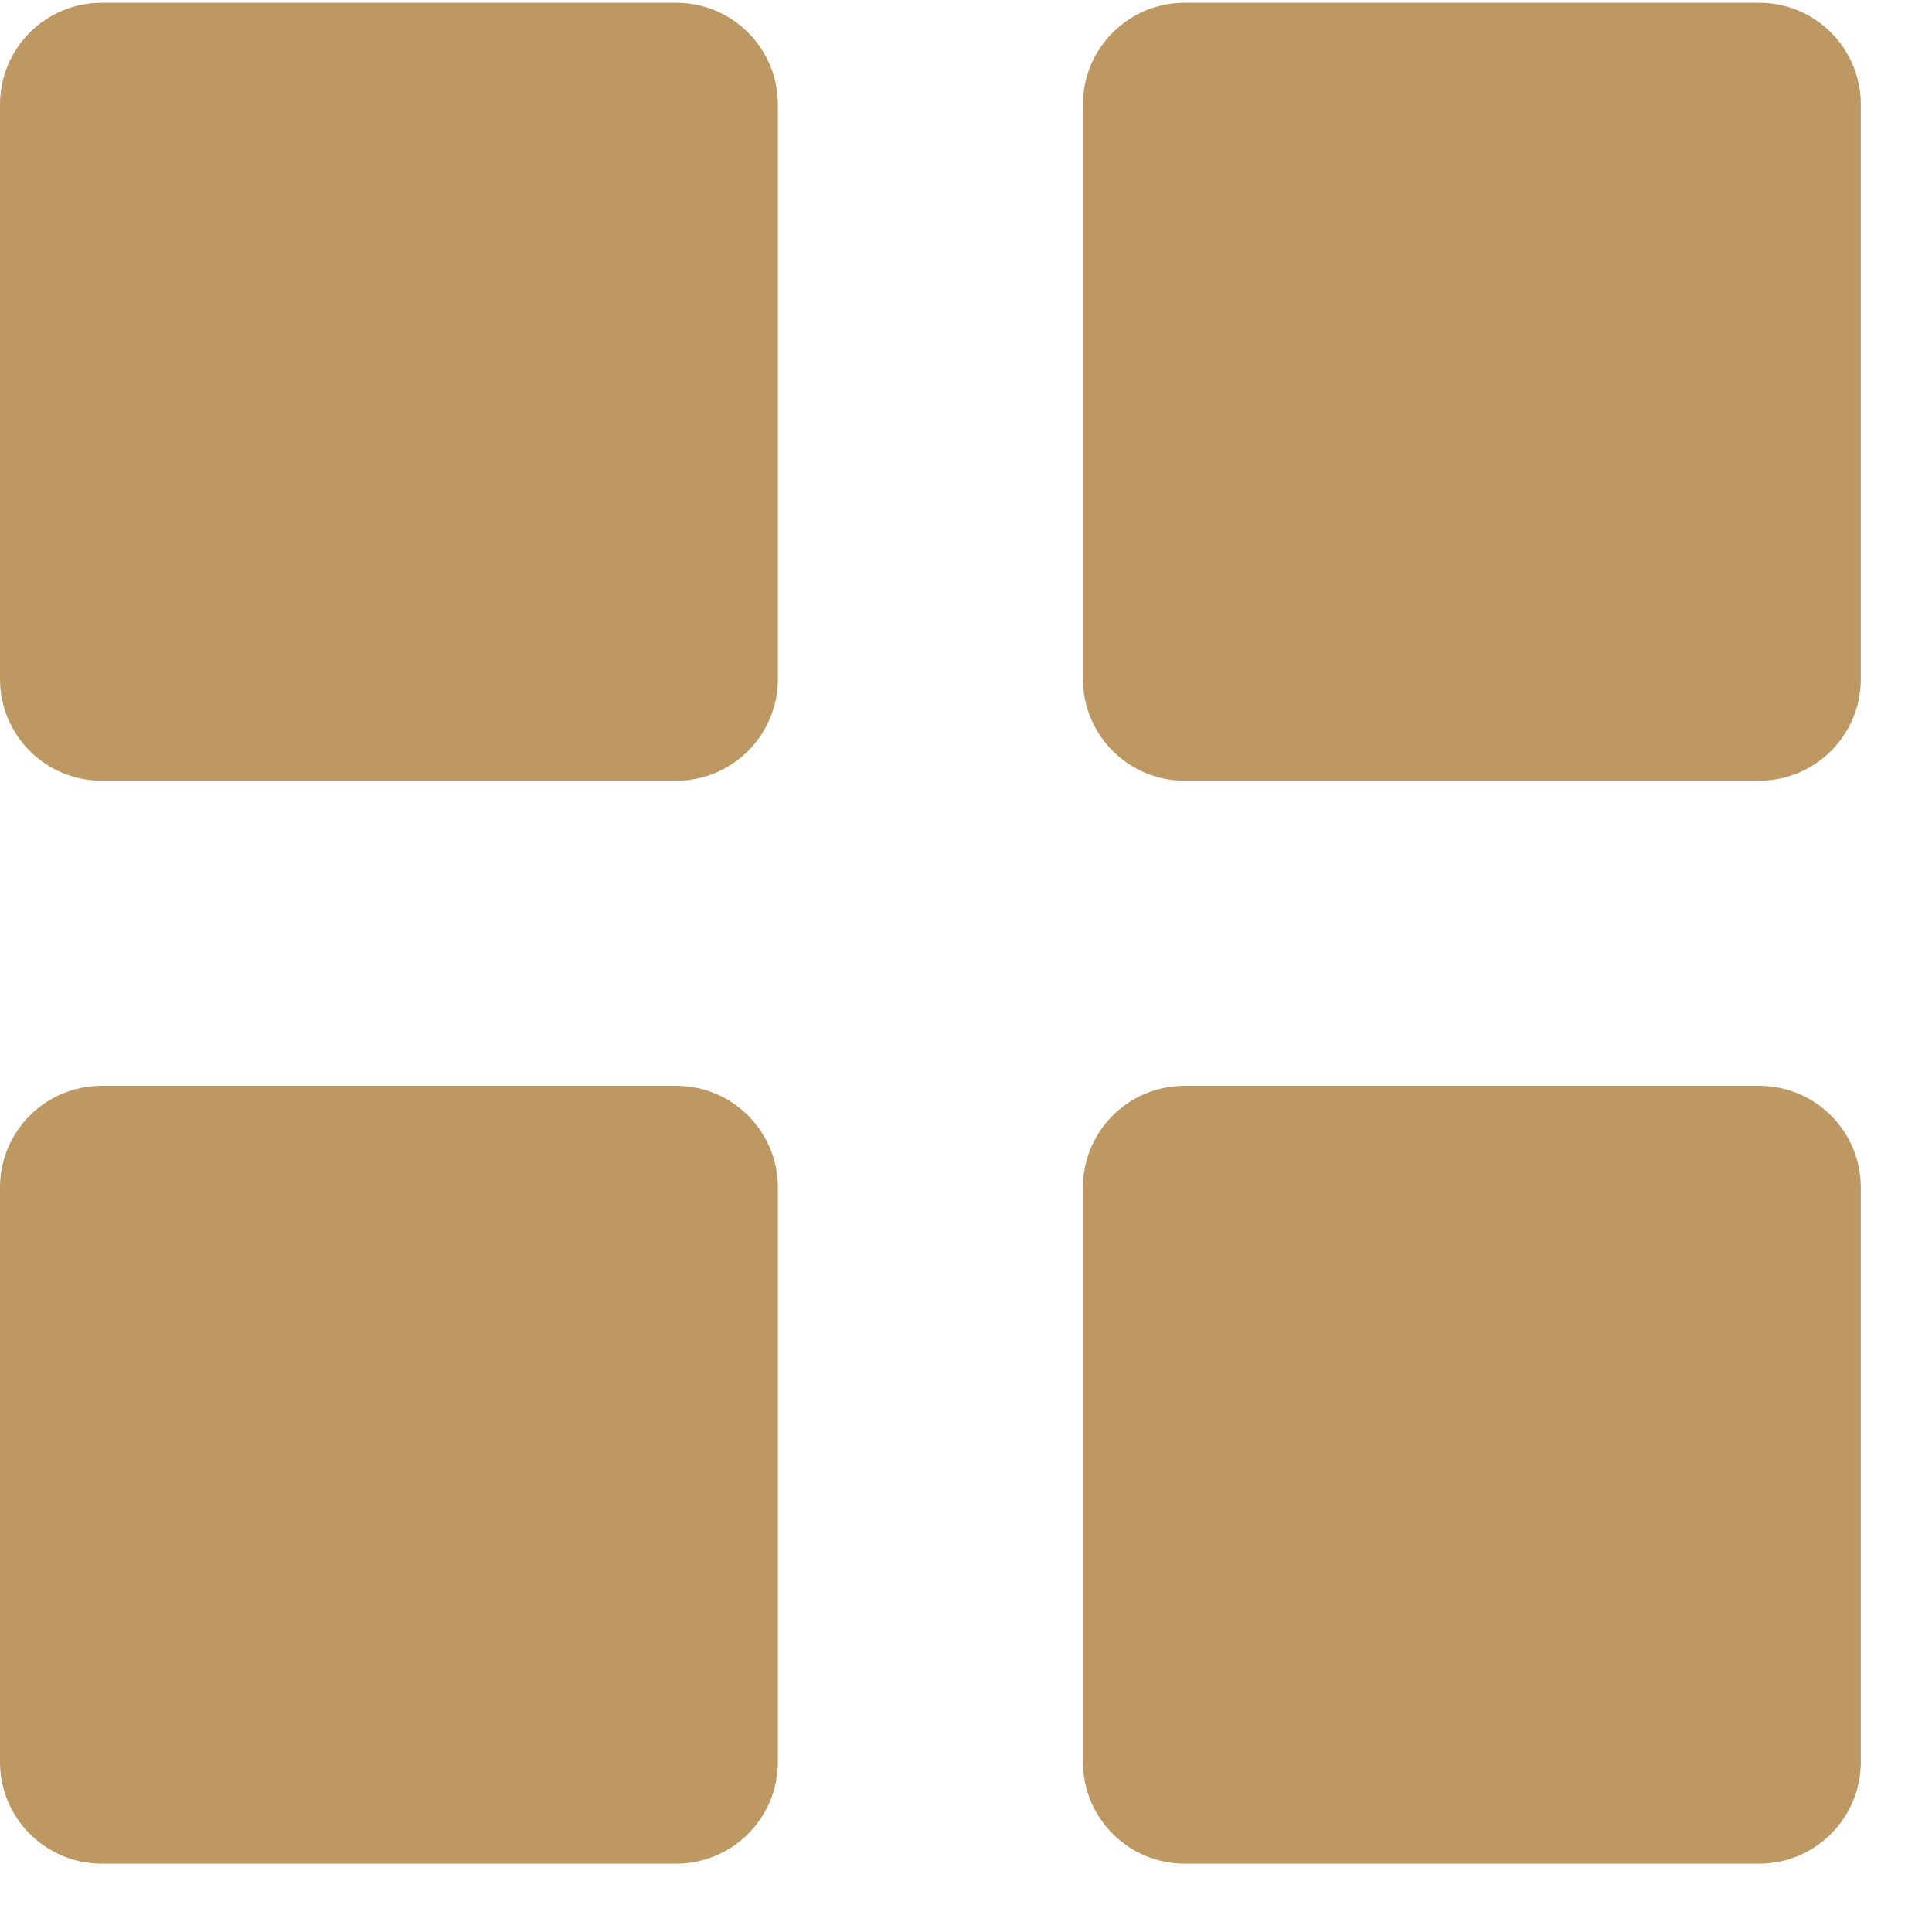<?xml version="1.0" encoding="UTF-8"?> <svg xmlns="http://www.w3.org/2000/svg" width="19" height="19" viewBox="0 0 19 19" fill="none"><g clip-path="url(#clip0_385_1612)"><path d="M6.65 0.027H1C0.448 0.027 0 0.475 0 1.027V6.678C0 7.23 0.448 7.678 1 7.678H6.65C7.202 7.678 7.65 7.23 7.65 6.678V1.027C7.65 0.475 7.202 0.027 6.65 0.027Z" fill="#BD9863"></path><path d="M17.3 0.027H11.65C11.098 0.027 10.65 0.475 10.65 1.027V6.678C10.65 7.23 11.098 7.678 11.65 7.678H17.3C17.852 7.678 18.3 7.23 18.3 6.678V1.027C18.3 0.475 17.852 0.027 17.3 0.027Z" fill="#BD9863"></path><path d="M17.3 10.678H11.65C11.098 10.678 10.65 11.125 10.65 11.678V17.328C10.65 17.88 11.098 18.328 11.65 18.328H17.3C17.852 18.328 18.3 17.88 18.3 17.328V11.678C18.3 11.125 17.852 10.678 17.3 10.678Z" fill="#BD9863"></path><path d="M6.65 10.678H1C0.448 10.678 0 11.125 0 11.678V17.328C0 17.88 0.448 18.328 1 18.328H6.65C7.202 18.328 7.65 17.88 7.65 17.328V11.678C7.65 11.125 7.202 10.678 6.65 10.678Z" fill="#BD9863"></path></g><defs><clipPath id="clip0_385_1612"><rect width="19" height="19" fill="white"></rect></clipPath></defs></svg> 
